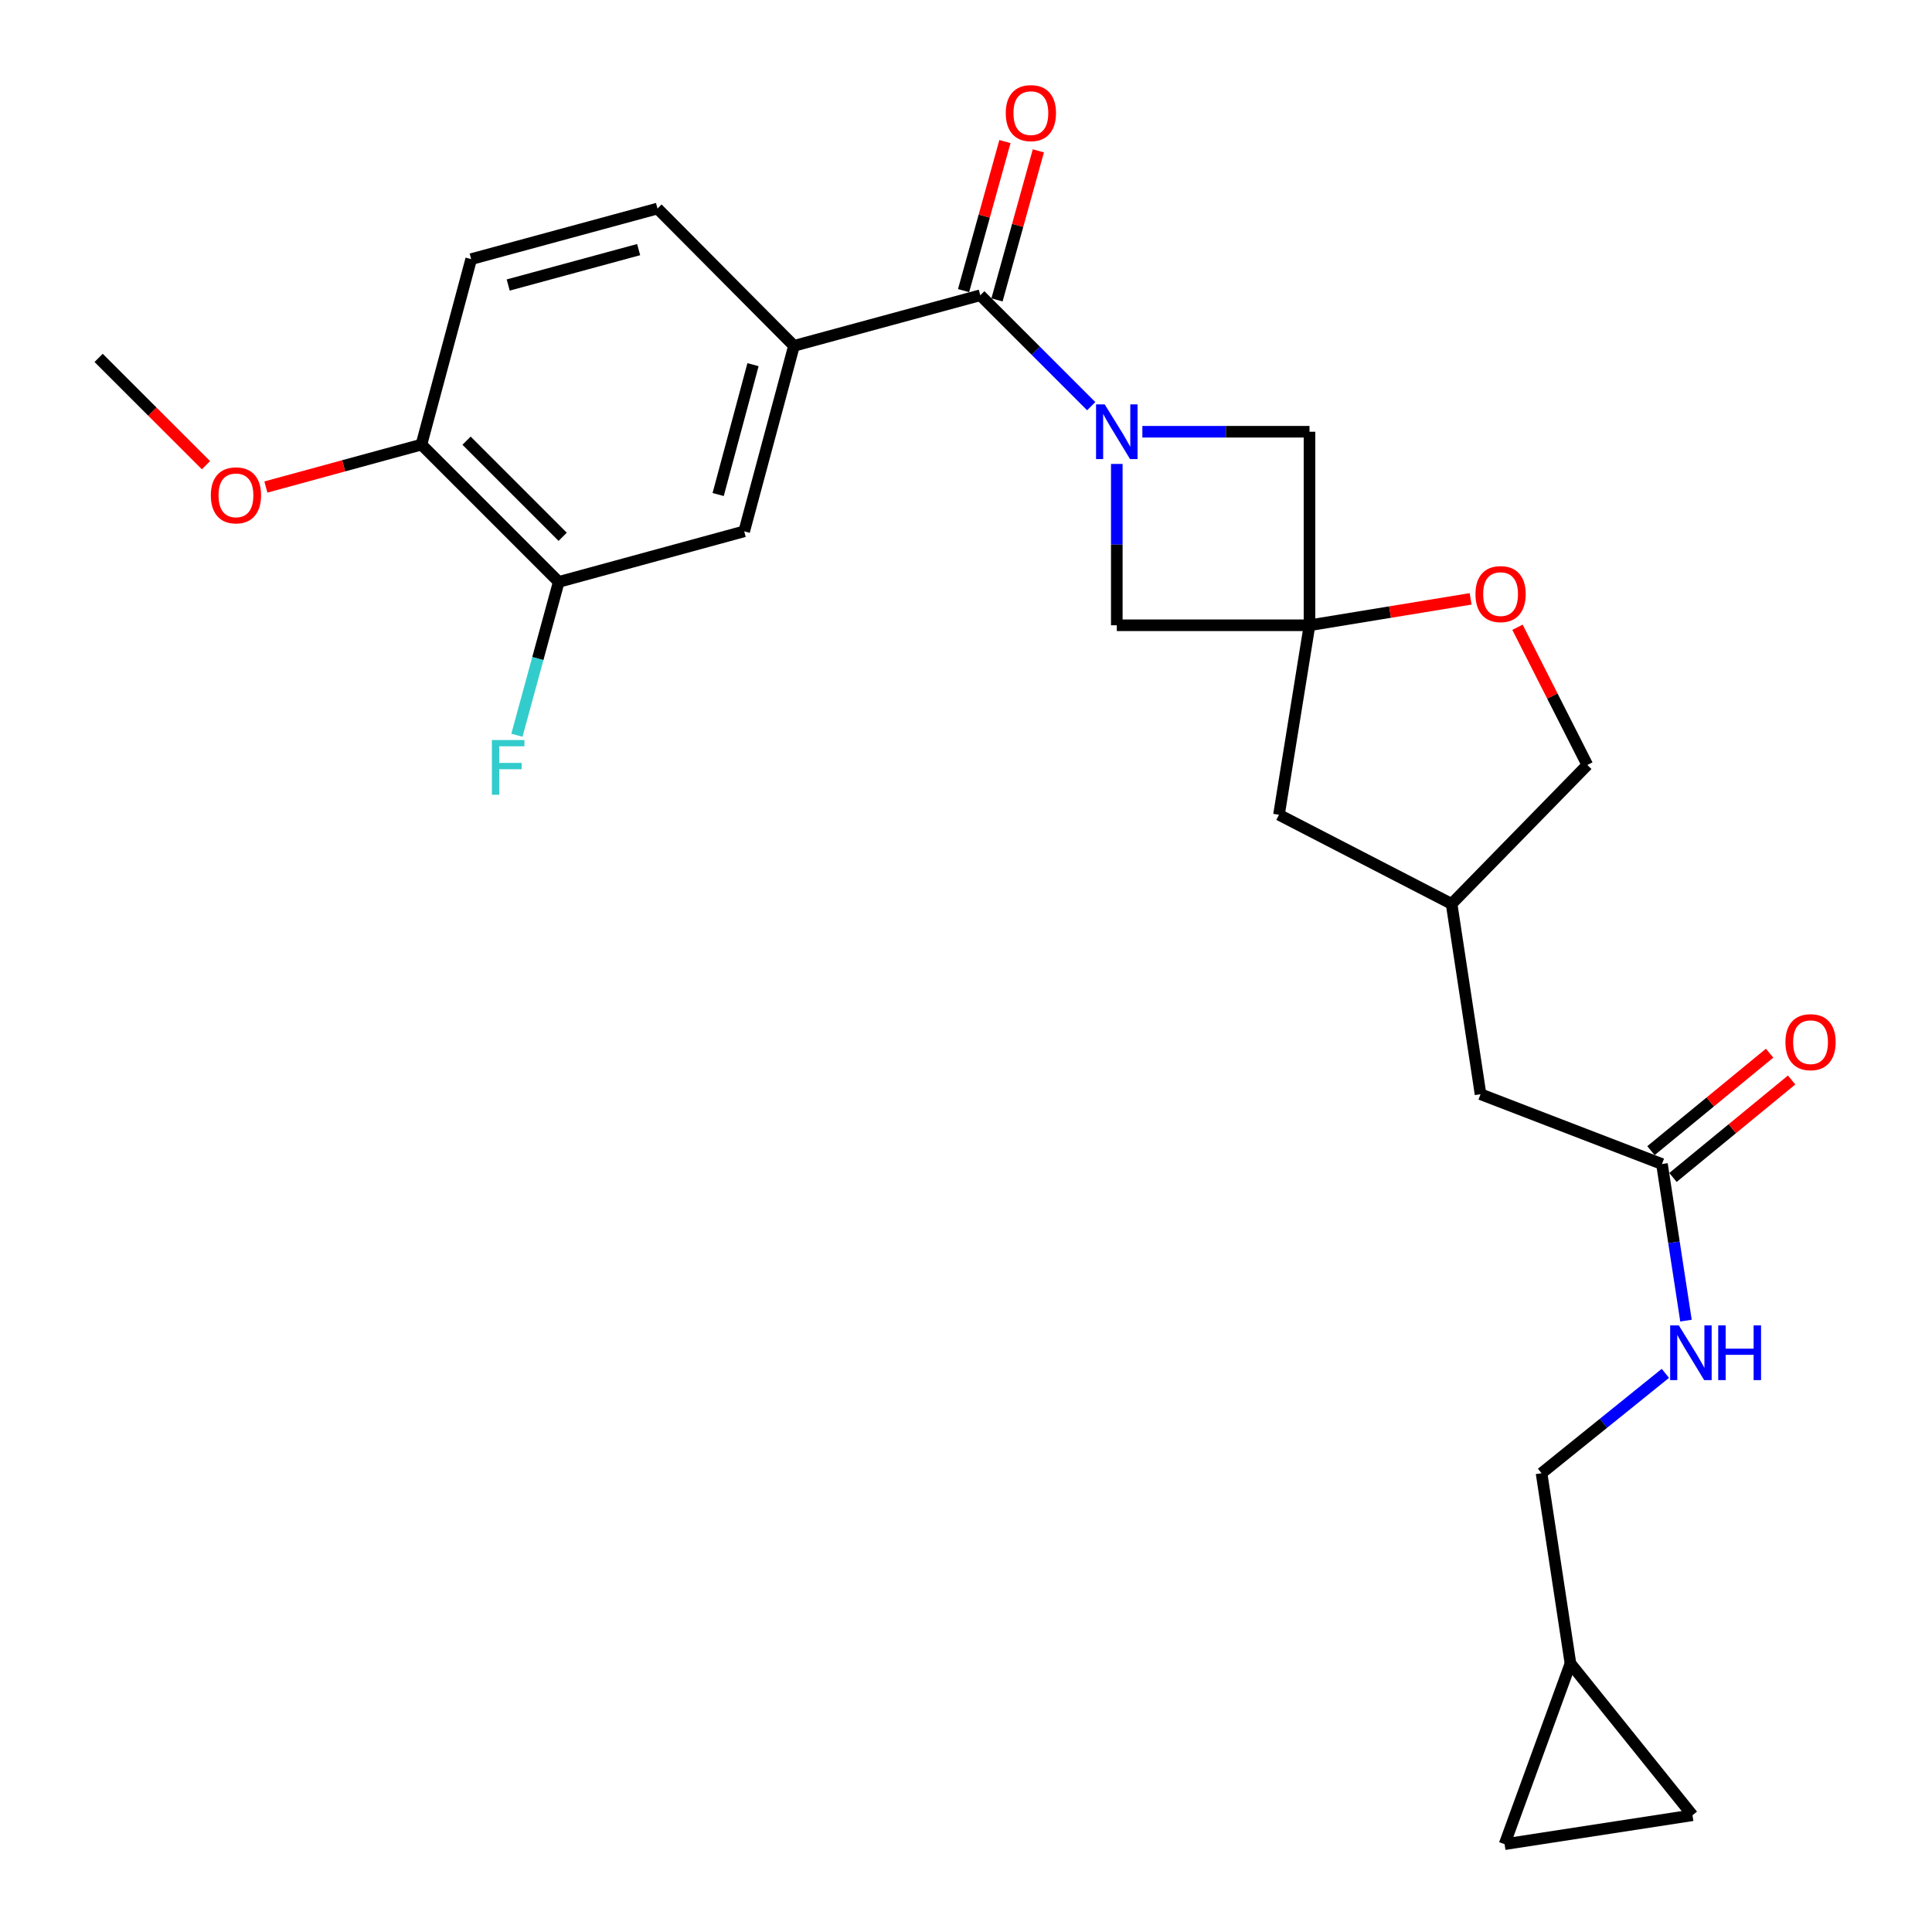 <?xml version='1.0' encoding='iso-8859-1'?>
<svg version='1.1' baseProfile='full'
              xmlns='http://www.w3.org/2000/svg'
                      xmlns:rdkit='http://www.rdkit.org/xml'
                      xmlns:xlink='http://www.w3.org/1999/xlink'
                  xml:space='preserve'
width='1000px' height='1000px' viewBox='0 0 1000 1000'>
<!-- END OF HEADER -->
<rect style='opacity:1.0;fill:#FFFFFF;stroke:none' width='1000' height='1000' x='0' y='0'> </rect>
<path class='bond-0' d='M 564.816,210.236 L 536.107,181.531' style='fill:none;fill-rule:evenodd;stroke:#0000FF;stroke-width:6px;stroke-linecap:butt;stroke-linejoin:miter;stroke-opacity:1' />
<path class='bond-0' d='M 536.107,181.531 L 507.398,152.825' style='fill:none;fill-rule:evenodd;stroke:#000000;stroke-width:6px;stroke-linecap:butt;stroke-linejoin:miter;stroke-opacity:1' />
<path class='bond-3' d='M 591.288,223.472 L 634.542,223.472' style='fill:none;fill-rule:evenodd;stroke:#0000FF;stroke-width:6px;stroke-linecap:butt;stroke-linejoin:miter;stroke-opacity:1' />
<path class='bond-3' d='M 634.542,223.472 L 677.796,223.472' style='fill:none;fill-rule:evenodd;stroke:#000000;stroke-width:6px;stroke-linecap:butt;stroke-linejoin:miter;stroke-opacity:1' />
<path class='bond-4' d='M 578.054,240.136 L 578.054,281.889' style='fill:none;fill-rule:evenodd;stroke:#0000FF;stroke-width:6px;stroke-linecap:butt;stroke-linejoin:miter;stroke-opacity:1' />
<path class='bond-4' d='M 578.054,281.889 L 578.054,323.642' style='fill:none;fill-rule:evenodd;stroke:#000000;stroke-width:6px;stroke-linecap:butt;stroke-linejoin:miter;stroke-opacity:1' />
<path class='bond-2' d='M 507.398,152.825 L 410.958,179.007' style='fill:none;fill-rule:evenodd;stroke:#000000;stroke-width:6px;stroke-linecap:butt;stroke-linejoin:miter;stroke-opacity:1' />
<path class='bond-12' d='M 516.047,155.226 L 526.751,116.652' style='fill:none;fill-rule:evenodd;stroke:#000000;stroke-width:6px;stroke-linecap:butt;stroke-linejoin:miter;stroke-opacity:1' />
<path class='bond-12' d='M 526.751,116.652 L 537.455,78.078' style='fill:none;fill-rule:evenodd;stroke:#FF0000;stroke-width:6px;stroke-linecap:butt;stroke-linejoin:miter;stroke-opacity:1' />
<path class='bond-12' d='M 498.748,150.425 L 509.451,111.852' style='fill:none;fill-rule:evenodd;stroke:#000000;stroke-width:6px;stroke-linecap:butt;stroke-linejoin:miter;stroke-opacity:1' />
<path class='bond-12' d='M 509.451,111.852 L 520.155,73.278' style='fill:none;fill-rule:evenodd;stroke:#FF0000;stroke-width:6px;stroke-linecap:butt;stroke-linejoin:miter;stroke-opacity:1' />
<path class='bond-1' d='M 677.796,323.642 L 578.054,323.642' style='fill:none;fill-rule:evenodd;stroke:#000000;stroke-width:6px;stroke-linecap:butt;stroke-linejoin:miter;stroke-opacity:1' />
<path class='bond-5' d='M 677.796,323.642 L 719.494,316.804' style='fill:none;fill-rule:evenodd;stroke:#000000;stroke-width:6px;stroke-linecap:butt;stroke-linejoin:miter;stroke-opacity:1' />
<path class='bond-5' d='M 719.494,316.804 L 761.193,309.967' style='fill:none;fill-rule:evenodd;stroke:#FF0000;stroke-width:6px;stroke-linecap:butt;stroke-linejoin:miter;stroke-opacity:1' />
<path class='bond-16' d='M 677.796,323.642 L 661.997,421.718' style='fill:none;fill-rule:evenodd;stroke:#000000;stroke-width:6px;stroke-linecap:butt;stroke-linejoin:miter;stroke-opacity:1' />
<path class='bond-26' d='M 677.796,323.642 L 677.796,223.472' style='fill:none;fill-rule:evenodd;stroke:#000000;stroke-width:6px;stroke-linecap:butt;stroke-linejoin:miter;stroke-opacity:1' />
<path class='bond-6' d='M 410.958,179.007 L 385.195,275.018' style='fill:none;fill-rule:evenodd;stroke:#000000;stroke-width:6px;stroke-linecap:butt;stroke-linejoin:miter;stroke-opacity:1' />
<path class='bond-6' d='M 389.753,188.756 L 371.719,255.964' style='fill:none;fill-rule:evenodd;stroke:#000000;stroke-width:6px;stroke-linecap:butt;stroke-linejoin:miter;stroke-opacity:1' />
<path class='bond-15' d='M 410.958,179.007 L 340.321,107.942' style='fill:none;fill-rule:evenodd;stroke:#000000;stroke-width:6px;stroke-linecap:butt;stroke-linejoin:miter;stroke-opacity:1' />
<path class='bond-22' d='M 785.444,324.666 L 803.523,360.31' style='fill:none;fill-rule:evenodd;stroke:#FF0000;stroke-width:6px;stroke-linecap:butt;stroke-linejoin:miter;stroke-opacity:1' />
<path class='bond-22' d='M 803.523,360.31 L 821.602,395.955' style='fill:none;fill-rule:evenodd;stroke:#000000;stroke-width:6px;stroke-linecap:butt;stroke-linejoin:miter;stroke-opacity:1' />
<path class='bond-7' d='M 385.195,275.018 L 289.204,301.2' style='fill:none;fill-rule:evenodd;stroke:#000000;stroke-width:6px;stroke-linecap:butt;stroke-linejoin:miter;stroke-opacity:1' />
<path class='bond-23' d='M 289.204,301.2 L 278.383,340.877' style='fill:none;fill-rule:evenodd;stroke:#000000;stroke-width:6px;stroke-linecap:butt;stroke-linejoin:miter;stroke-opacity:1' />
<path class='bond-23' d='M 278.383,340.877 L 267.562,380.554' style='fill:none;fill-rule:evenodd;stroke:#33CCCC;stroke-width:6px;stroke-linecap:butt;stroke-linejoin:miter;stroke-opacity:1' />
<path class='bond-28' d='M 289.204,301.2 L 218.128,230.125' style='fill:none;fill-rule:evenodd;stroke:#000000;stroke-width:6px;stroke-linecap:butt;stroke-linejoin:miter;stroke-opacity:1' />
<path class='bond-28' d='M 291.237,277.844 L 241.484,228.091' style='fill:none;fill-rule:evenodd;stroke:#000000;stroke-width:6px;stroke-linecap:butt;stroke-linejoin:miter;stroke-opacity:1' />
<path class='bond-8' d='M 860.232,602.509 L 766.326,566.362' style='fill:none;fill-rule:evenodd;stroke:#000000;stroke-width:6px;stroke-linecap:butt;stroke-linejoin:miter;stroke-opacity:1' />
<path class='bond-13' d='M 860.232,602.509 L 866.447,643.032' style='fill:none;fill-rule:evenodd;stroke:#000000;stroke-width:6px;stroke-linecap:butt;stroke-linejoin:miter;stroke-opacity:1' />
<path class='bond-13' d='M 866.447,643.032 L 872.663,683.555' style='fill:none;fill-rule:evenodd;stroke:#0000FF;stroke-width:6px;stroke-linecap:butt;stroke-linejoin:miter;stroke-opacity:1' />
<path class='bond-17' d='M 865.93,609.445 L 896.636,584.223' style='fill:none;fill-rule:evenodd;stroke:#000000;stroke-width:6px;stroke-linecap:butt;stroke-linejoin:miter;stroke-opacity:1' />
<path class='bond-17' d='M 896.636,584.223 L 927.343,559.001' style='fill:none;fill-rule:evenodd;stroke:#FF0000;stroke-width:6px;stroke-linecap:butt;stroke-linejoin:miter;stroke-opacity:1' />
<path class='bond-17' d='M 854.534,595.572 L 885.241,570.35' style='fill:none;fill-rule:evenodd;stroke:#000000;stroke-width:6px;stroke-linecap:butt;stroke-linejoin:miter;stroke-opacity:1' />
<path class='bond-17' d='M 885.241,570.35 L 915.947,545.128' style='fill:none;fill-rule:evenodd;stroke:#FF0000;stroke-width:6px;stroke-linecap:butt;stroke-linejoin:miter;stroke-opacity:1' />
<path class='bond-9' d='M 812.865,861.028 L 797.904,762.534' style='fill:none;fill-rule:evenodd;stroke:#000000;stroke-width:6px;stroke-linecap:butt;stroke-linejoin:miter;stroke-opacity:1' />
<path class='bond-10' d='M 812.865,861.028 L 778.774,954.545' style='fill:none;fill-rule:evenodd;stroke:#000000;stroke-width:6px;stroke-linecap:butt;stroke-linejoin:miter;stroke-opacity:1' />
<path class='bond-11' d='M 812.865,861.028 L 876.031,939.574' style='fill:none;fill-rule:evenodd;stroke:#000000;stroke-width:6px;stroke-linecap:butt;stroke-linejoin:miter;stroke-opacity:1' />
<path class='bond-29' d='M 778.774,954.545 L 876.031,939.574' style='fill:none;fill-rule:evenodd;stroke:#000000;stroke-width:6px;stroke-linecap:butt;stroke-linejoin:miter;stroke-opacity:1' />
<path class='bond-21' d='M 861.99,710.849 L 829.947,736.691' style='fill:none;fill-rule:evenodd;stroke:#0000FF;stroke-width:6px;stroke-linecap:butt;stroke-linejoin:miter;stroke-opacity:1' />
<path class='bond-21' d='M 829.947,736.691 L 797.904,762.534' style='fill:none;fill-rule:evenodd;stroke:#000000;stroke-width:6px;stroke-linecap:butt;stroke-linejoin:miter;stroke-opacity:1' />
<path class='bond-14' d='M 218.128,230.125 L 243.881,134.124' style='fill:none;fill-rule:evenodd;stroke:#000000;stroke-width:6px;stroke-linecap:butt;stroke-linejoin:miter;stroke-opacity:1' />
<path class='bond-24' d='M 218.128,230.125 L 177.871,241.104' style='fill:none;fill-rule:evenodd;stroke:#000000;stroke-width:6px;stroke-linecap:butt;stroke-linejoin:miter;stroke-opacity:1' />
<path class='bond-24' d='M 177.871,241.104 L 137.615,252.083' style='fill:none;fill-rule:evenodd;stroke:#FF0000;stroke-width:6px;stroke-linecap:butt;stroke-linejoin:miter;stroke-opacity:1' />
<path class='bond-18' d='M 340.321,107.942 L 243.881,134.124' style='fill:none;fill-rule:evenodd;stroke:#000000;stroke-width:6px;stroke-linecap:butt;stroke-linejoin:miter;stroke-opacity:1' />
<path class='bond-18' d='M 330.559,129.195 L 263.051,147.523' style='fill:none;fill-rule:evenodd;stroke:#000000;stroke-width:6px;stroke-linecap:butt;stroke-linejoin:miter;stroke-opacity:1' />
<path class='bond-19' d='M 661.997,421.718 L 751.345,467.848' style='fill:none;fill-rule:evenodd;stroke:#000000;stroke-width:6px;stroke-linecap:butt;stroke-linejoin:miter;stroke-opacity:1' />
<path class='bond-20' d='M 751.345,467.848 L 766.326,566.362' style='fill:none;fill-rule:evenodd;stroke:#000000;stroke-width:6px;stroke-linecap:butt;stroke-linejoin:miter;stroke-opacity:1' />
<path class='bond-27' d='M 751.345,467.848 L 821.602,395.955' style='fill:none;fill-rule:evenodd;stroke:#000000;stroke-width:6px;stroke-linecap:butt;stroke-linejoin:miter;stroke-opacity:1' />
<path class='bond-25' d='M 106.614,240.796 L 78.833,213.019' style='fill:none;fill-rule:evenodd;stroke:#FF0000;stroke-width:6px;stroke-linecap:butt;stroke-linejoin:miter;stroke-opacity:1' />
<path class='bond-25' d='M 78.833,213.019 L 51.051,185.241' style='fill:none;fill-rule:evenodd;stroke:#000000;stroke-width:6px;stroke-linecap:butt;stroke-linejoin:miter;stroke-opacity:1' />
<path  class='atom-0' d='M 571.794 209.312
L 581.074 224.312
Q 581.994 225.792, 583.474 228.472
Q 584.954 231.152, 585.034 231.312
L 585.034 209.312
L 588.794 209.312
L 588.794 237.632
L 584.914 237.632
L 574.954 221.232
Q 573.794 219.312, 572.554 217.112
Q 571.354 214.912, 570.994 214.232
L 570.994 237.632
L 567.314 237.632
L 567.314 209.312
L 571.794 209.312
' fill='#0000FF'/>
<path  class='atom-6' d='M 763.699 307.504
Q 763.699 300.704, 767.059 296.904
Q 770.419 293.104, 776.699 293.104
Q 782.979 293.104, 786.339 296.904
Q 789.699 300.704, 789.699 307.504
Q 789.699 314.384, 786.299 318.304
Q 782.899 322.184, 776.699 322.184
Q 770.459 322.184, 767.059 318.304
Q 763.699 314.424, 763.699 307.504
M 776.699 318.984
Q 781.019 318.984, 783.339 316.104
Q 785.699 313.184, 785.699 307.504
Q 785.699 301.944, 783.339 299.144
Q 781.019 296.304, 776.699 296.304
Q 772.379 296.304, 770.019 299.104
Q 767.699 301.904, 767.699 307.504
Q 767.699 313.224, 770.019 316.104
Q 772.379 318.984, 776.699 318.984
' fill='#FF0000'/>
<path  class='atom-13' d='M 520.58 58.55
Q 520.58 51.75, 523.94 47.95
Q 527.3 44.15, 533.58 44.15
Q 539.86 44.15, 543.22 47.95
Q 546.58 51.75, 546.58 58.55
Q 546.58 65.43, 543.18 69.35
Q 539.78 73.23, 533.58 73.23
Q 527.34 73.23, 523.94 69.35
Q 520.58 65.47, 520.58 58.55
M 533.58 70.03
Q 537.9 70.03, 540.22 67.15
Q 542.58 64.23, 542.58 58.55
Q 542.58 52.99, 540.22 50.19
Q 537.9 47.35, 533.58 47.35
Q 529.26 47.35, 526.9 50.15
Q 524.58 52.95, 524.58 58.55
Q 524.58 64.27, 526.9 67.15
Q 529.26 70.03, 533.58 70.03
' fill='#FF0000'/>
<path  class='atom-14' d='M 868.953 686.025
L 878.233 701.025
Q 879.153 702.505, 880.633 705.185
Q 882.113 707.865, 882.193 708.025
L 882.193 686.025
L 885.953 686.025
L 885.953 714.345
L 882.073 714.345
L 872.113 697.945
Q 870.953 696.025, 869.713 693.825
Q 868.513 691.625, 868.153 690.945
L 868.153 714.345
L 864.473 714.345
L 864.473 686.025
L 868.953 686.025
' fill='#0000FF'/>
<path  class='atom-14' d='M 889.353 686.025
L 893.193 686.025
L 893.193 698.065
L 907.673 698.065
L 907.673 686.025
L 911.513 686.025
L 911.513 714.345
L 907.673 714.345
L 907.673 701.265
L 893.193 701.265
L 893.193 714.345
L 889.353 714.345
L 889.353 686.025
' fill='#0000FF'/>
<path  class='atom-18' d='M 924.133 539.423
Q 924.133 532.623, 927.493 528.823
Q 930.853 525.023, 937.133 525.023
Q 943.413 525.023, 946.773 528.823
Q 950.133 532.623, 950.133 539.423
Q 950.133 546.303, 946.733 550.223
Q 943.333 554.103, 937.133 554.103
Q 930.893 554.103, 927.493 550.223
Q 924.133 546.343, 924.133 539.423
M 937.133 550.903
Q 941.453 550.903, 943.773 548.023
Q 946.133 545.103, 946.133 539.423
Q 946.133 533.863, 943.773 531.063
Q 941.453 528.223, 937.133 528.223
Q 932.813 528.223, 930.453 531.023
Q 928.133 533.823, 928.133 539.423
Q 928.133 545.143, 930.453 548.023
Q 932.813 550.903, 937.133 550.903
' fill='#FF0000'/>
<path  class='atom-24' d='M 254.602 383.041
L 271.442 383.041
L 271.442 386.281
L 258.402 386.281
L 258.402 394.881
L 270.002 394.881
L 270.002 398.161
L 258.402 398.161
L 258.402 411.361
L 254.602 411.361
L 254.602 383.041
' fill='#33CCCC'/>
<path  class='atom-25' d='M 109.127 256.387
Q 109.127 249.587, 112.487 245.787
Q 115.847 241.987, 122.127 241.987
Q 128.407 241.987, 131.767 245.787
Q 135.127 249.587, 135.127 256.387
Q 135.127 263.267, 131.727 267.187
Q 128.327 271.067, 122.127 271.067
Q 115.887 271.067, 112.487 267.187
Q 109.127 263.307, 109.127 256.387
M 122.127 267.867
Q 126.447 267.867, 128.767 264.987
Q 131.127 262.067, 131.127 256.387
Q 131.127 250.827, 128.767 248.027
Q 126.447 245.187, 122.127 245.187
Q 117.807 245.187, 115.447 247.987
Q 113.127 250.787, 113.127 256.387
Q 113.127 262.107, 115.447 264.987
Q 117.807 267.867, 122.127 267.867
' fill='#FF0000'/>
</svg>
